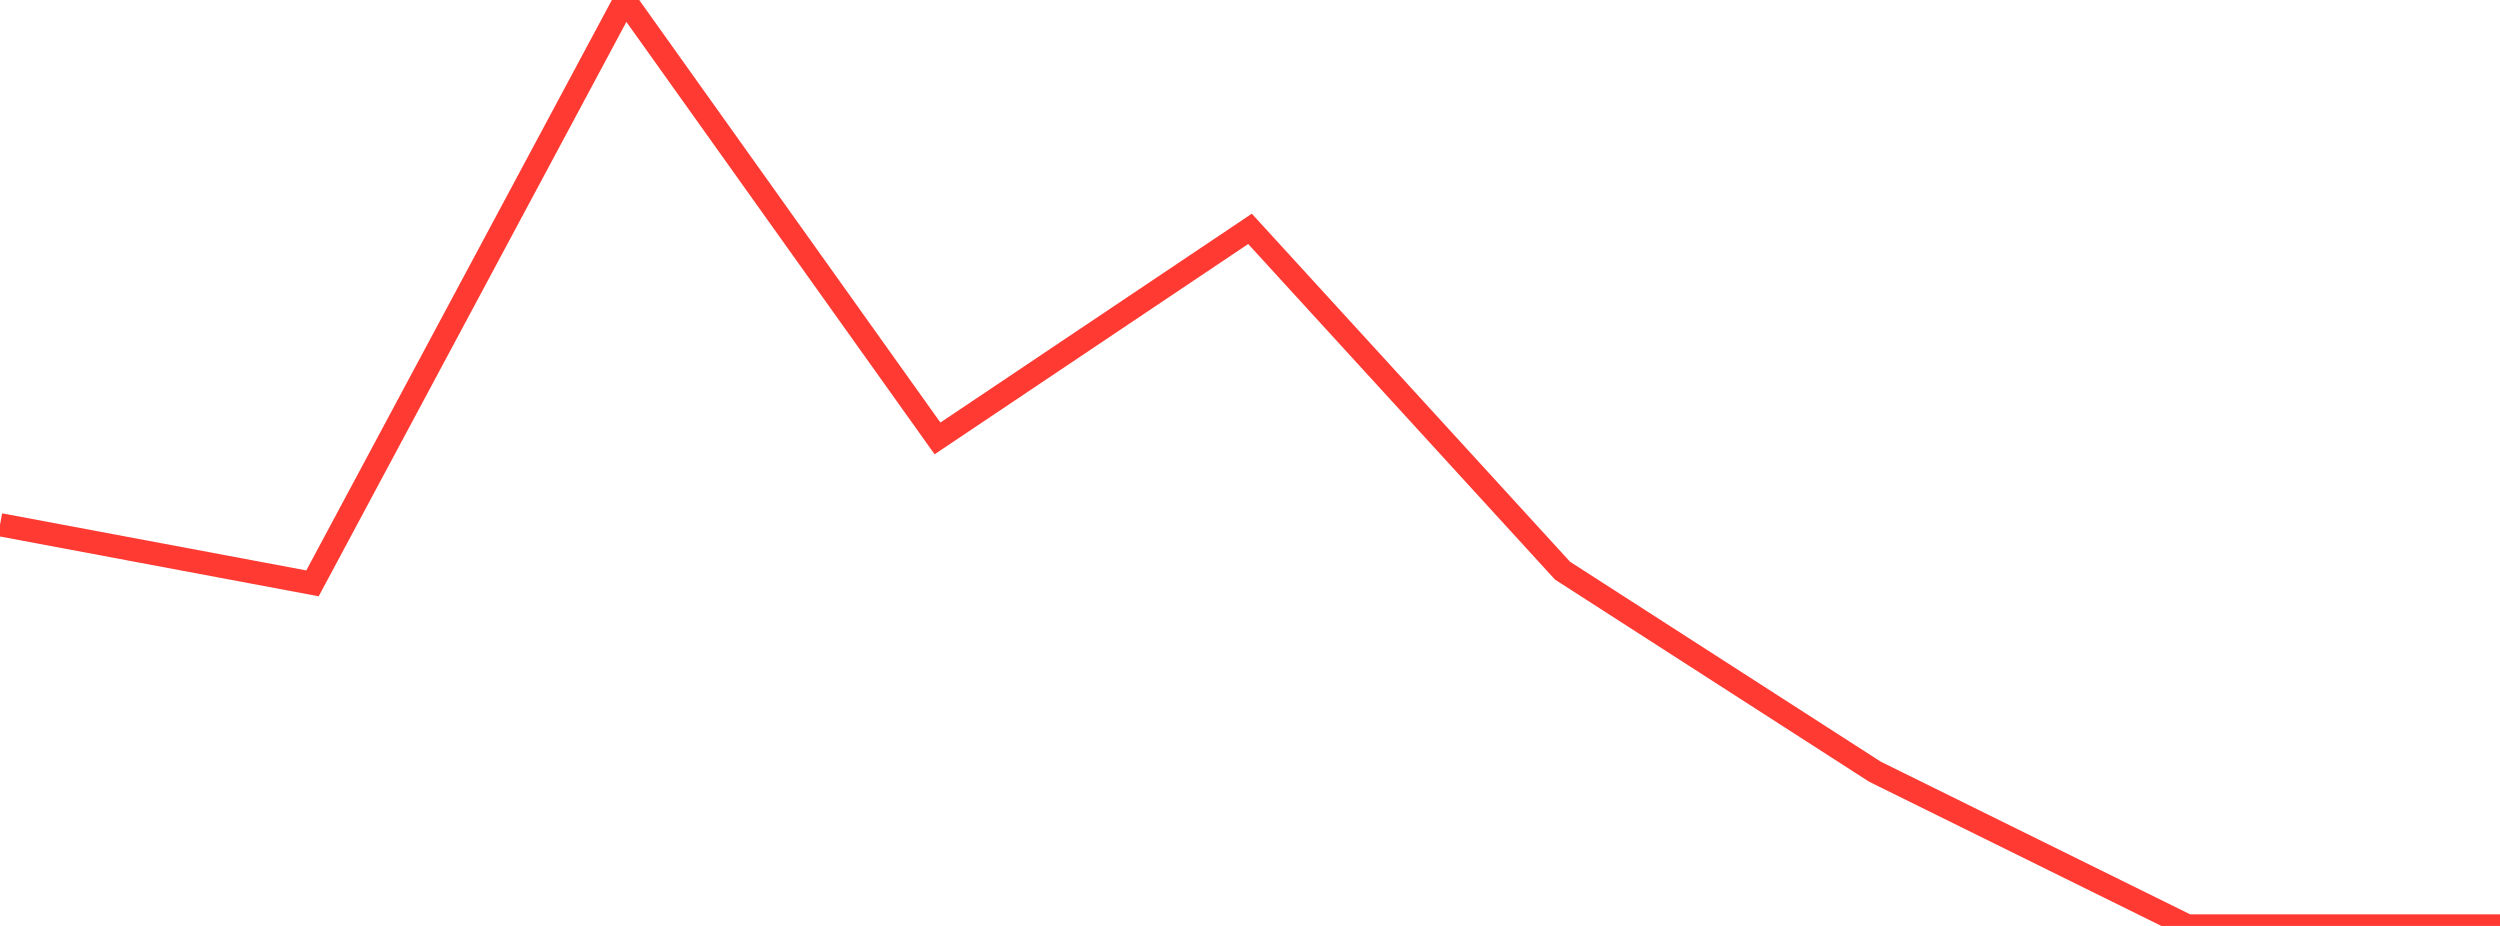 <?xml version="1.0" standalone="no"?>
<!DOCTYPE svg PUBLIC "-//W3C//DTD SVG 1.1//EN" "http://www.w3.org/Graphics/SVG/1.1/DTD/svg11.dtd">

<svg width="135" height="50" viewBox="0 0 135 50" preserveAspectRatio="none" 
  xmlns="http://www.w3.org/2000/svg"
  xmlns:xlink="http://www.w3.org/1999/xlink">


<polyline points="0.0, 28.335 16.875, 31.501 33.75, 0.0 50.625, 23.674 67.5, 12.358 84.375, 30.815 101.25, 41.673 118.125, 50.0 135.0, 50.0" fill="none" stroke="#ff3a33" stroke-width="1.25"/>

</svg>